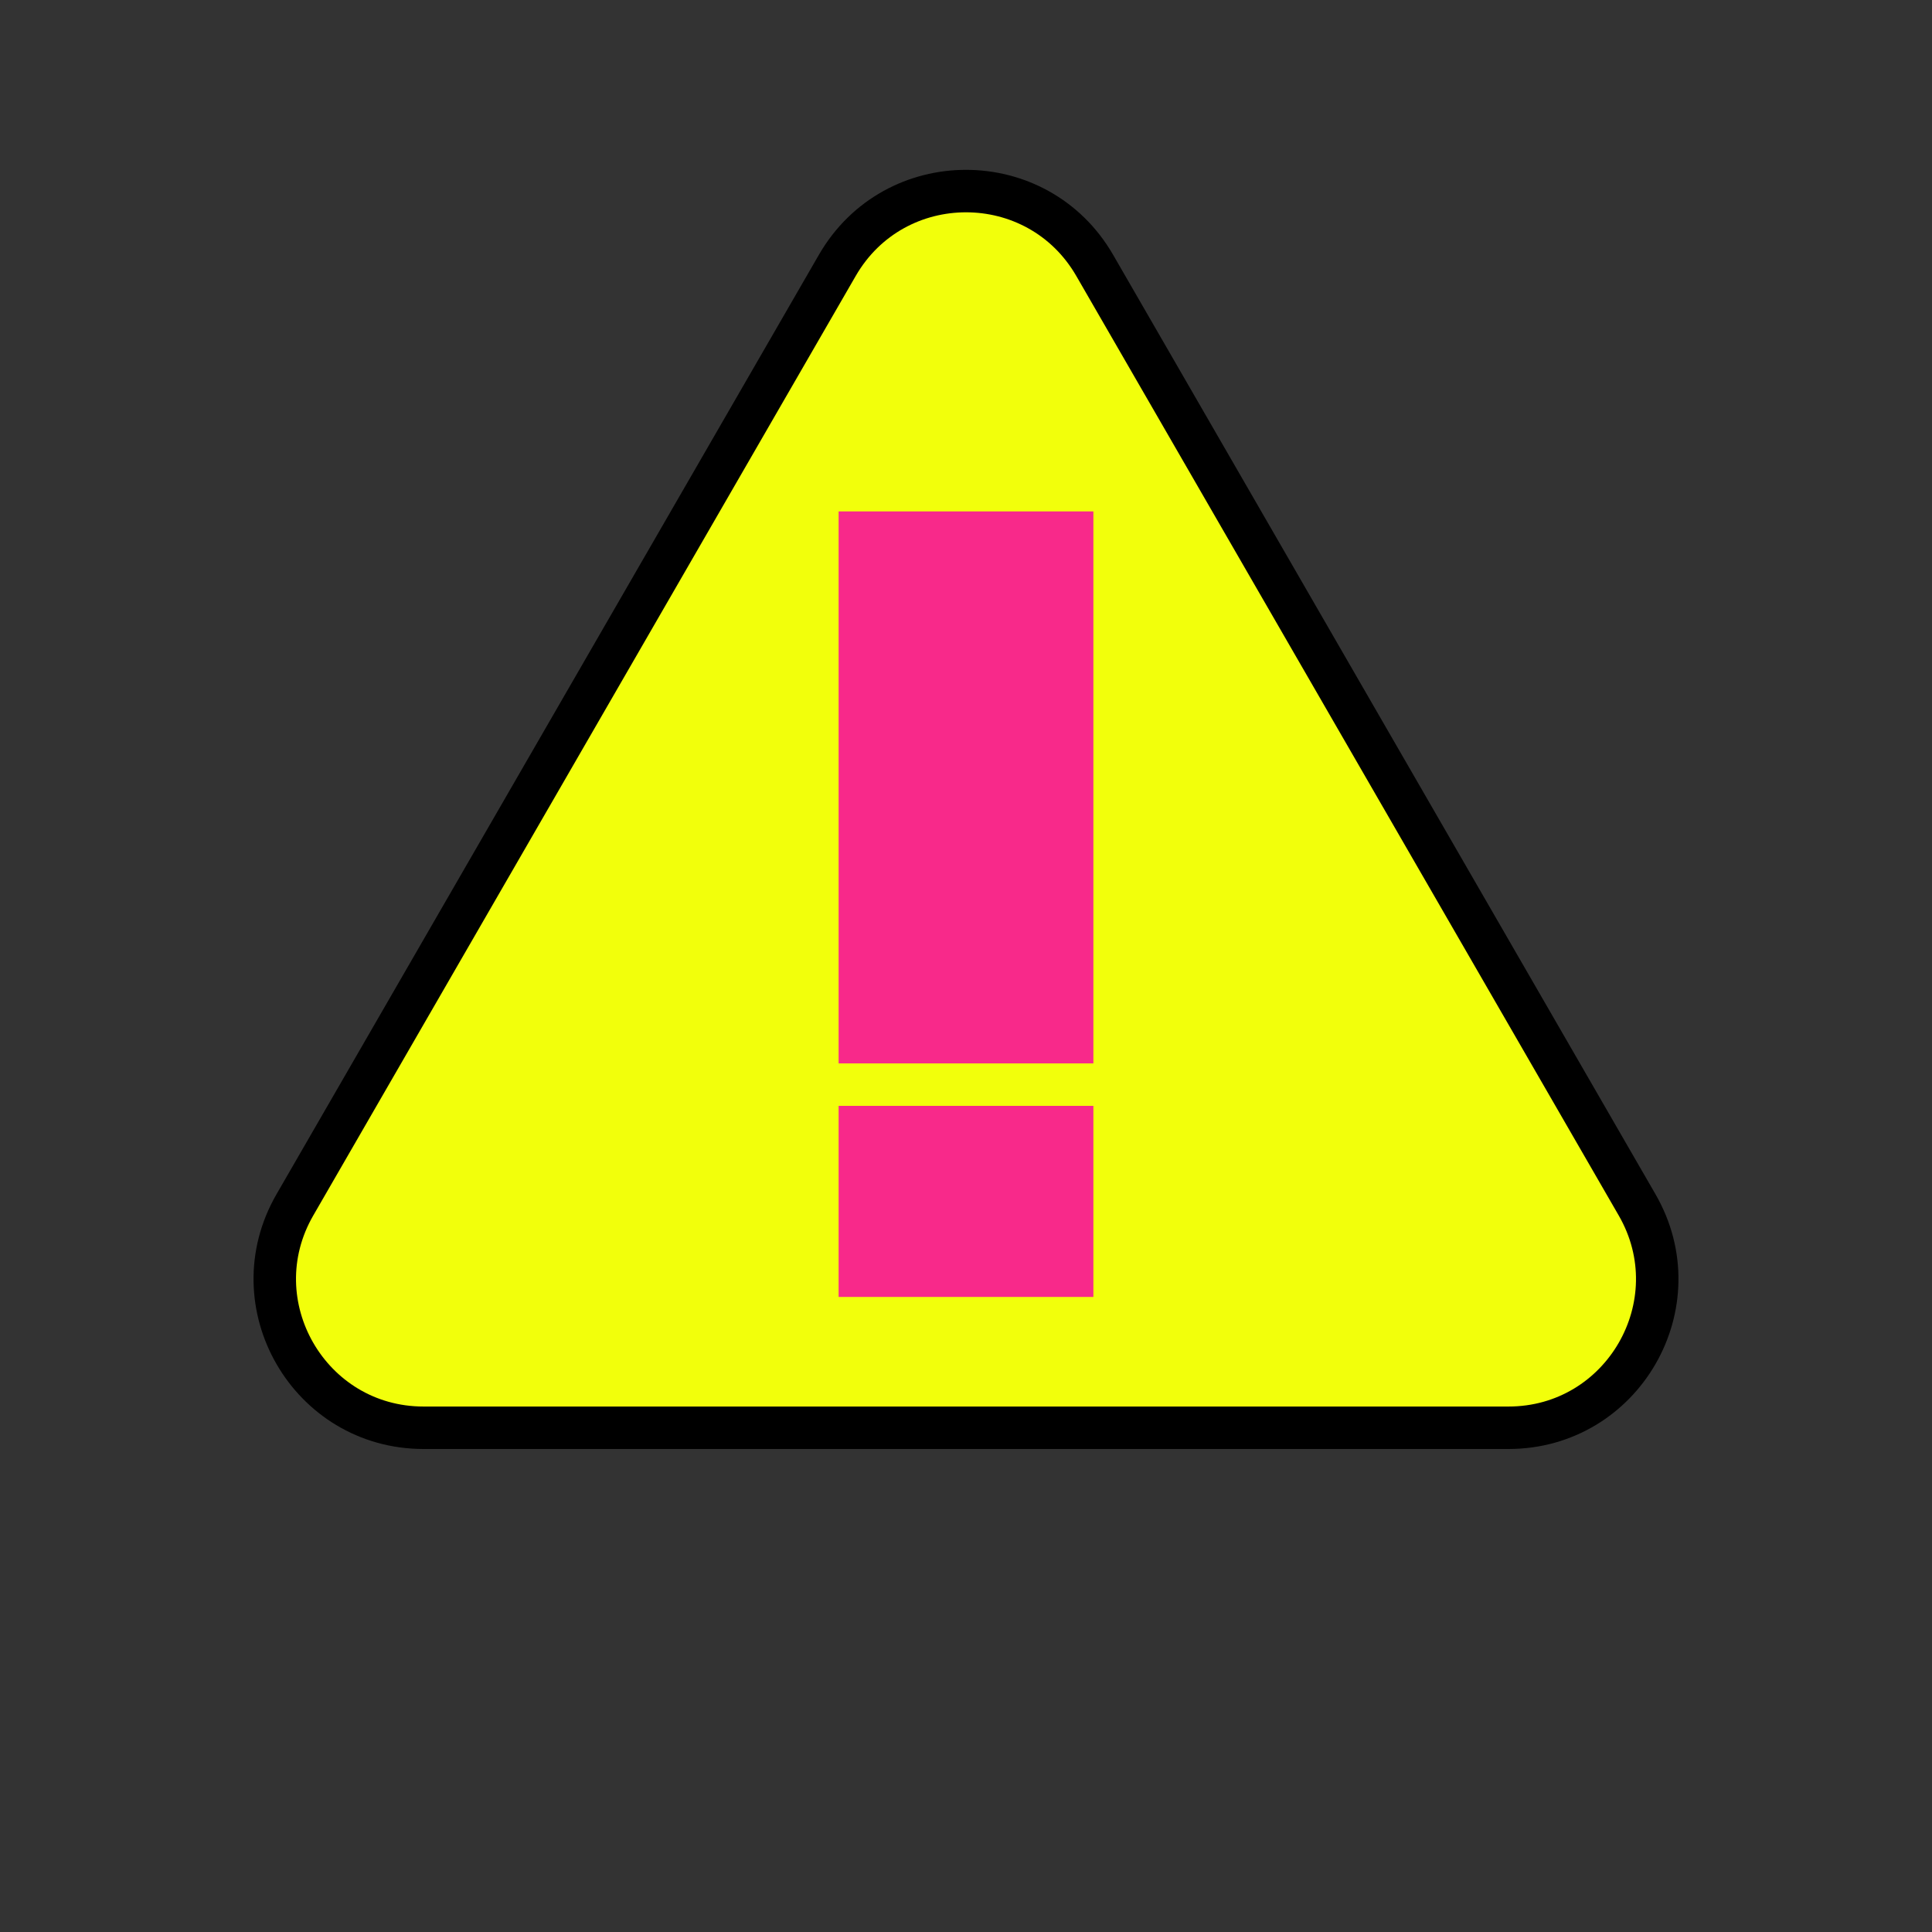 <?xml version="1.0" encoding="utf-8"?>
<svg xmlns="http://www.w3.org/2000/svg" fill="none" height="100%" overflow="visible" preserveAspectRatio="none" style="display: block;" viewBox="0 0 91 91" width="100%">
<rect x="0" y="0" width="91" height="91" fill="#333333" stroke="none"/>
<g id="Frame 4266">
<path d="M39.438 12.5C42.132 7.833 48.868 7.833 51.562 12.5L77.11 56.75C79.804 61.417 76.436 67.25 71.048 67.25H19.952C14.564 67.25 11.196 61.417 13.89 56.75L39.438 12.5Z" fill="#F2FF0B" id="Polygon 1" stroke="black" stroke-width="2"/>
<g id="Group 4041">
<rect fill="#F8298A" height="26" id="Rectangle 1248" width="12" x="39.5" y="24.088"/>
<rect fill="#F8298A" height="9" id="Rectangle 1249" width="12" x="39.5" y="52.088"/>
</g>
</g>
</svg>